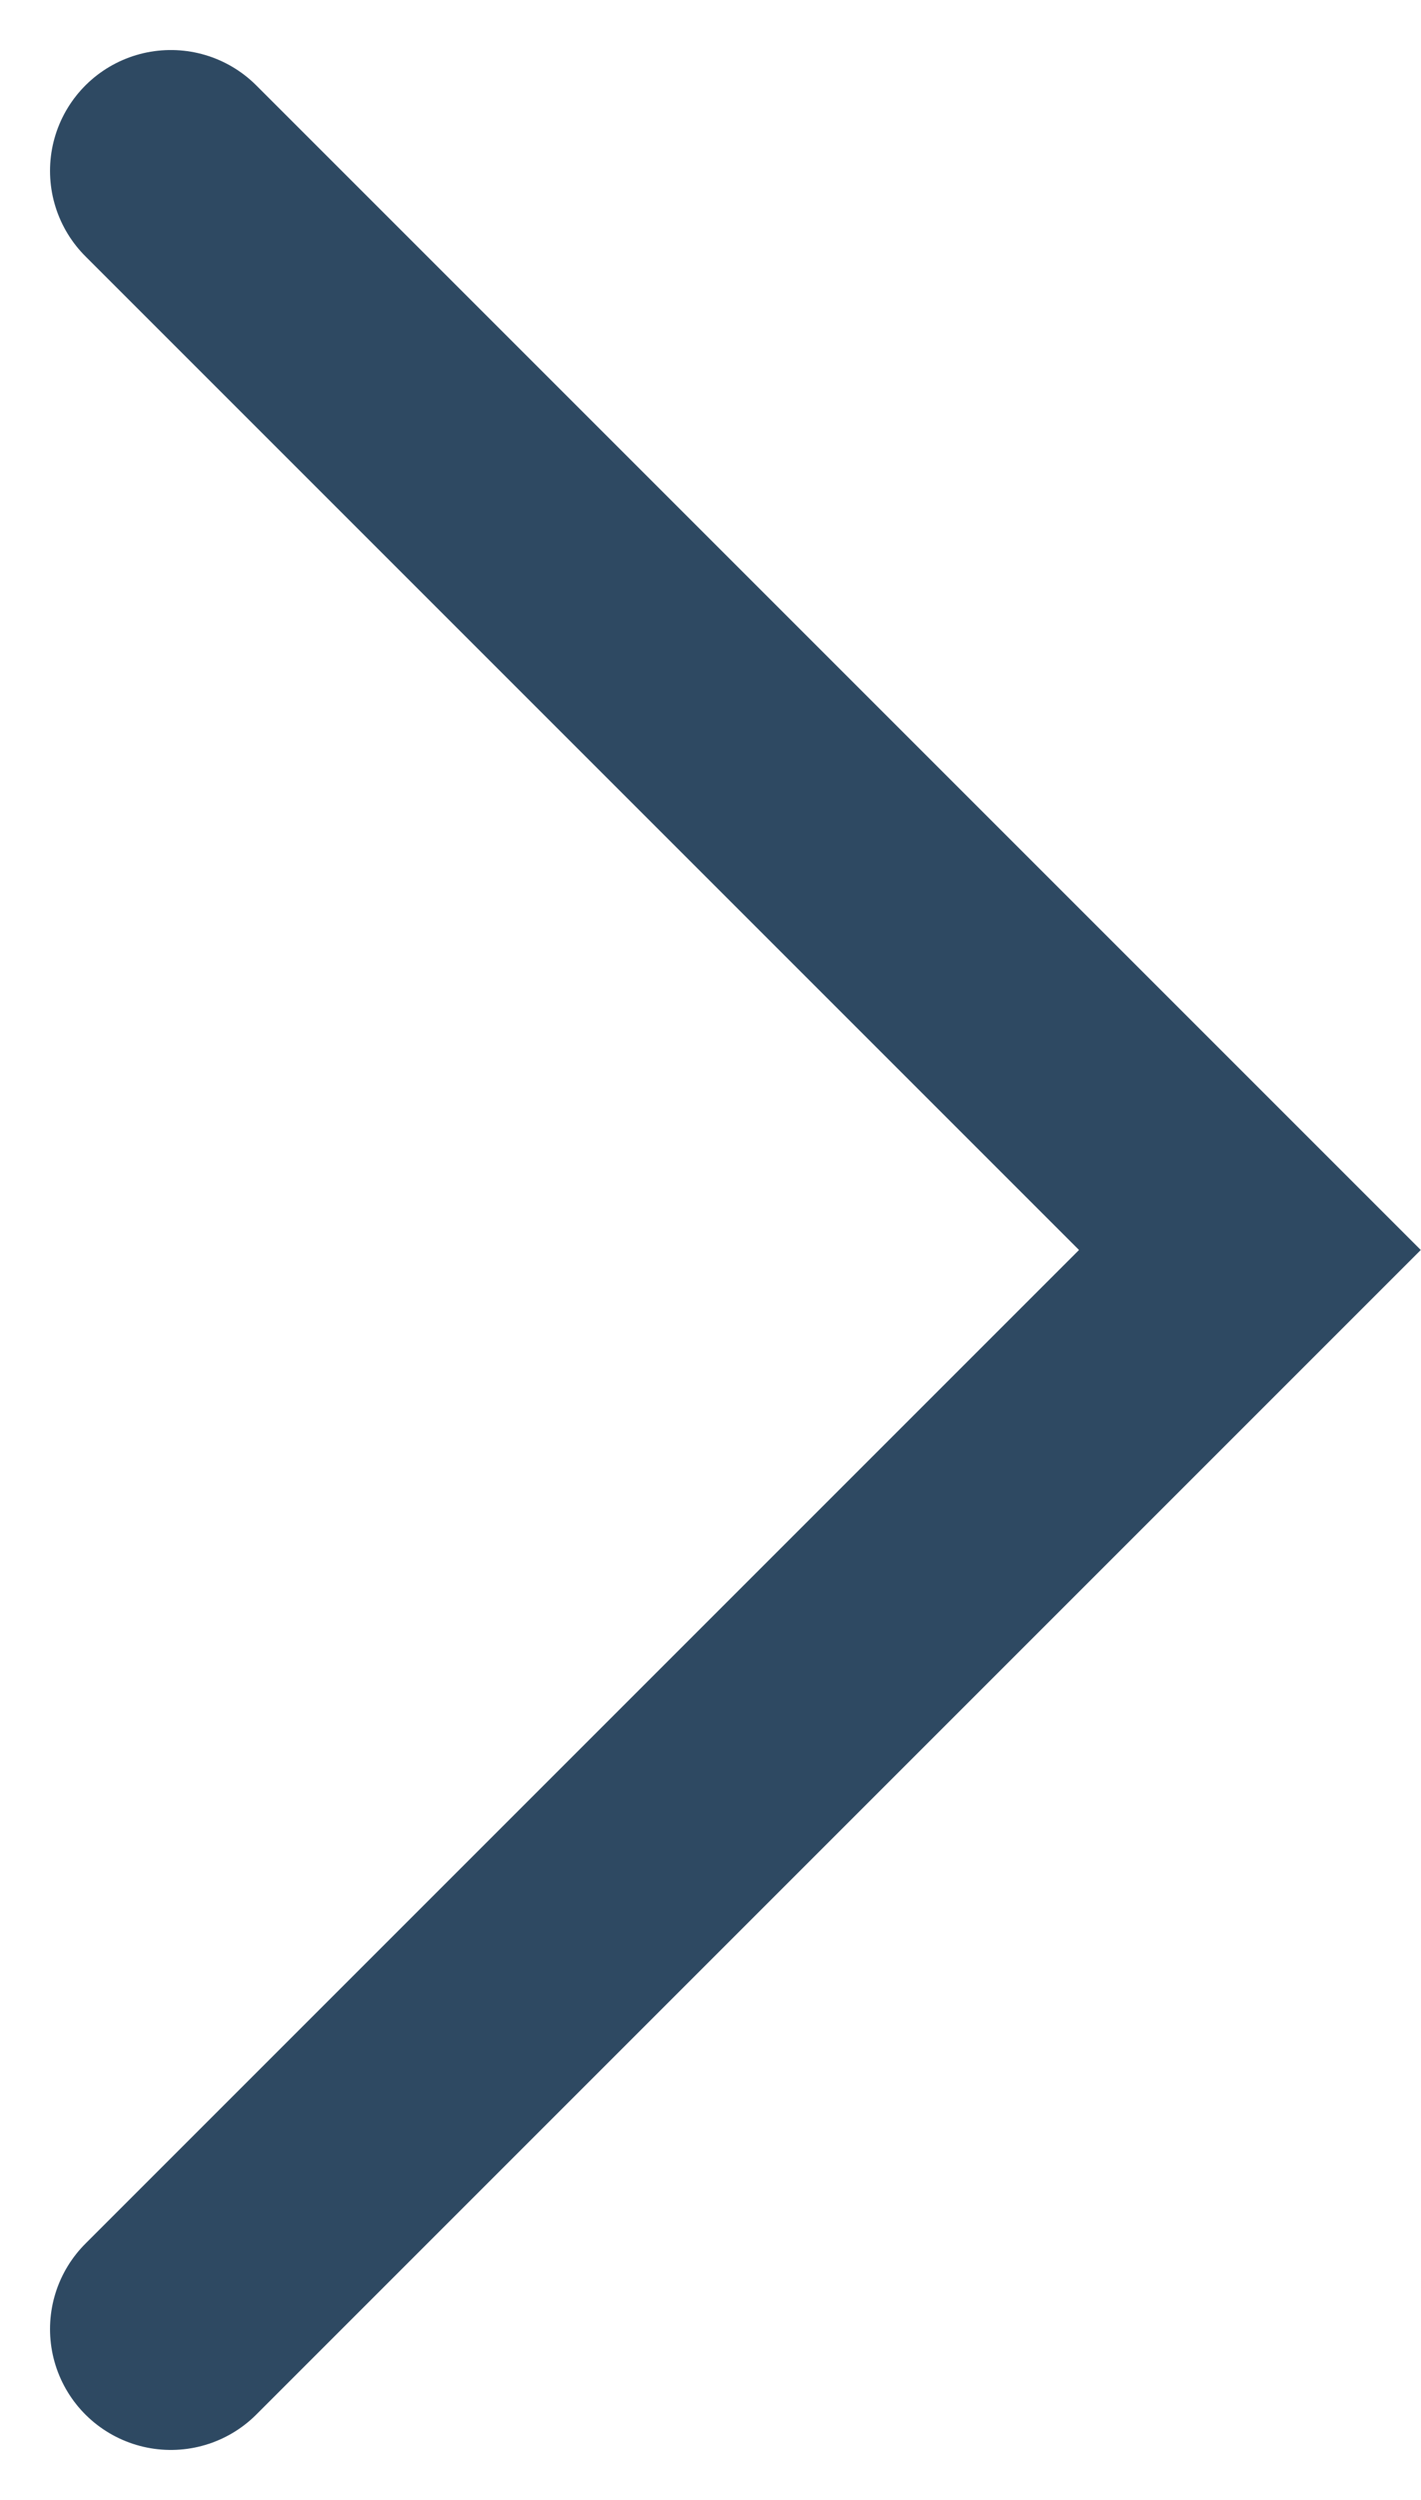 <svg xmlns="http://www.w3.org/2000/svg" width="5.88" height="10.345" viewBox="0 0 5.88 10.345">
  <path id="Path_37" data-name="Path 37" d="M1242.75,497l4.465,4.465-4.465,4.465" transform="translate(-1242.043 -496.293)" fill="none" stroke="#2e4962" stroke-linecap="round" stroke-width="1"/>
</svg>

